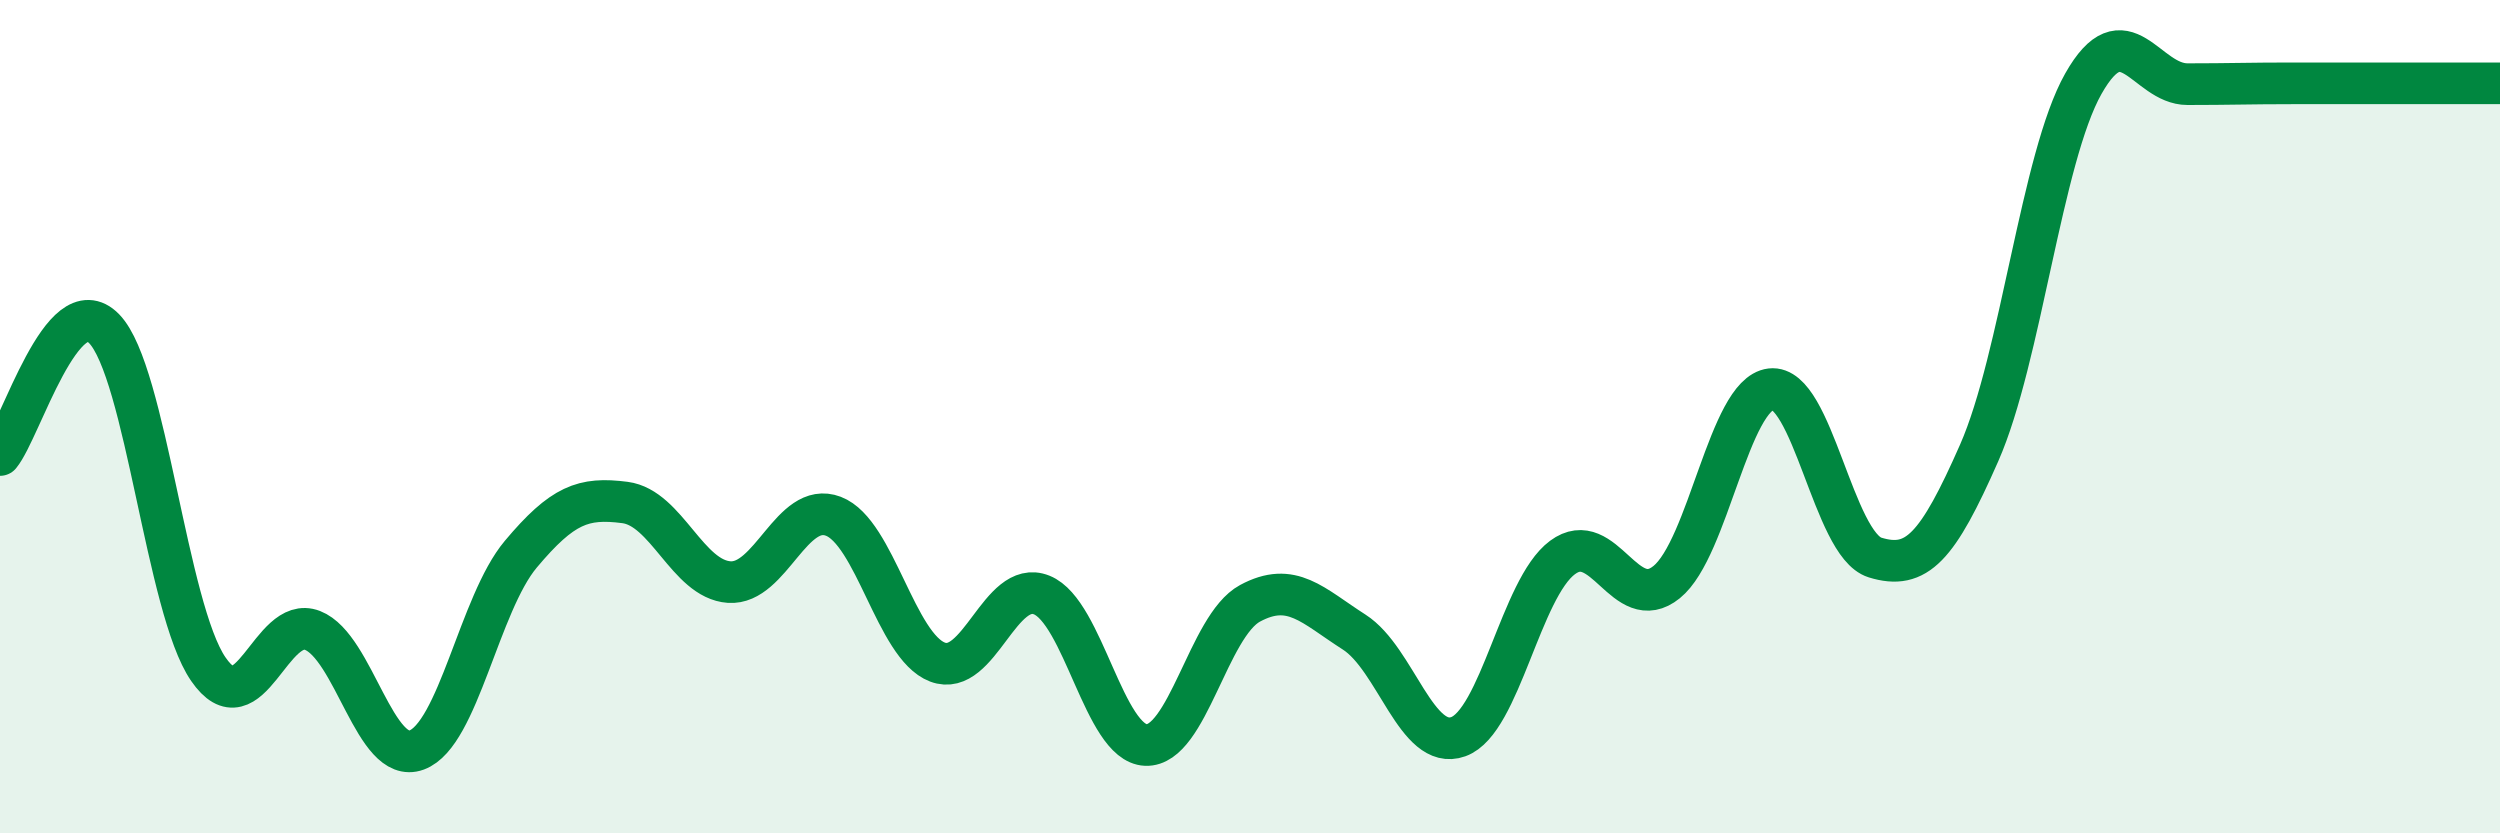 
    <svg width="60" height="20" viewBox="0 0 60 20" xmlns="http://www.w3.org/2000/svg">
      <path
        d="M 0,10.92 C 0.5,10.31 1.5,6.86 2.5,7.89 C 3.5,8.92 4,14.61 5,16.06 C 6,17.51 6.5,14.74 7.5,15.13 C 8.5,15.52 9,18.37 10,18 C 11,17.63 11.5,14.49 12.5,13.3 C 13.5,12.11 14,11.93 15,12.06 C 16,12.19 16.5,13.9 17.5,13.97 C 18.5,14.04 19,12.01 20,12.39 C 21,12.77 21.5,15.51 22.5,15.89 C 23.5,16.27 24,13.88 25,14.28 C 26,14.68 26.5,17.84 27.5,17.88 C 28.5,17.92 29,15.02 30,14.48 C 31,13.94 31.5,14.53 32.5,15.17 C 33.5,15.81 34,18.04 35,17.68 C 36,17.32 36.5,14.12 37.5,13.38 C 38.5,12.64 39,14.78 40,13.97 C 41,13.16 41.5,9.46 42.5,9.34 C 43.5,9.22 44,13.07 45,13.38 C 46,13.69 46.5,13.14 47.5,10.87 C 48.5,8.6 49,3.78 50,2.01 C 51,0.24 51.5,2.02 52.5,2.02 C 53.5,2.02 54,2 55,2 C 56,2 56.5,2 57.5,2 C 58.5,2 59.5,2 60,2L60 20L0 20Z"
        fill="#008740"
        opacity="0.1"
        stroke-linecap="round"
        stroke-linejoin="round"
      />
      <path
        d="M 0,10.92 C 0.5,10.31 1.5,6.86 2.5,7.89 C 3.5,8.92 4,14.61 5,16.06 C 6,17.51 6.5,14.74 7.5,15.13 C 8.5,15.52 9,18.37 10,18 C 11,17.63 11.5,14.49 12.5,13.3 C 13.5,12.11 14,11.93 15,12.06 C 16,12.19 16.5,13.9 17.5,13.97 C 18.5,14.04 19,12.01 20,12.39 C 21,12.77 21.5,15.51 22.5,15.89 C 23.5,16.27 24,13.88 25,14.28 C 26,14.68 26.5,17.84 27.5,17.88 C 28.5,17.92 29,15.02 30,14.48 C 31,13.94 31.5,14.53 32.5,15.17 C 33.5,15.81 34,18.04 35,17.68 C 36,17.32 36.5,14.12 37.5,13.38 C 38.5,12.64 39,14.78 40,13.97 C 41,13.16 41.5,9.46 42.5,9.34 C 43.5,9.22 44,13.07 45,13.38 C 46,13.69 46.5,13.14 47.5,10.87 C 48.5,8.6 49,3.78 50,2.01 C 51,0.24 51.5,2.02 52.5,2.02 C 53.5,2.02 54,2 55,2 C 56,2 56.5,2 57.5,2 C 58.5,2 59.5,2 60,2"
        stroke="#008740"
        stroke-width="1"
        fill="none"
        stroke-linecap="round"
        stroke-linejoin="round"
      />
    </svg>
  